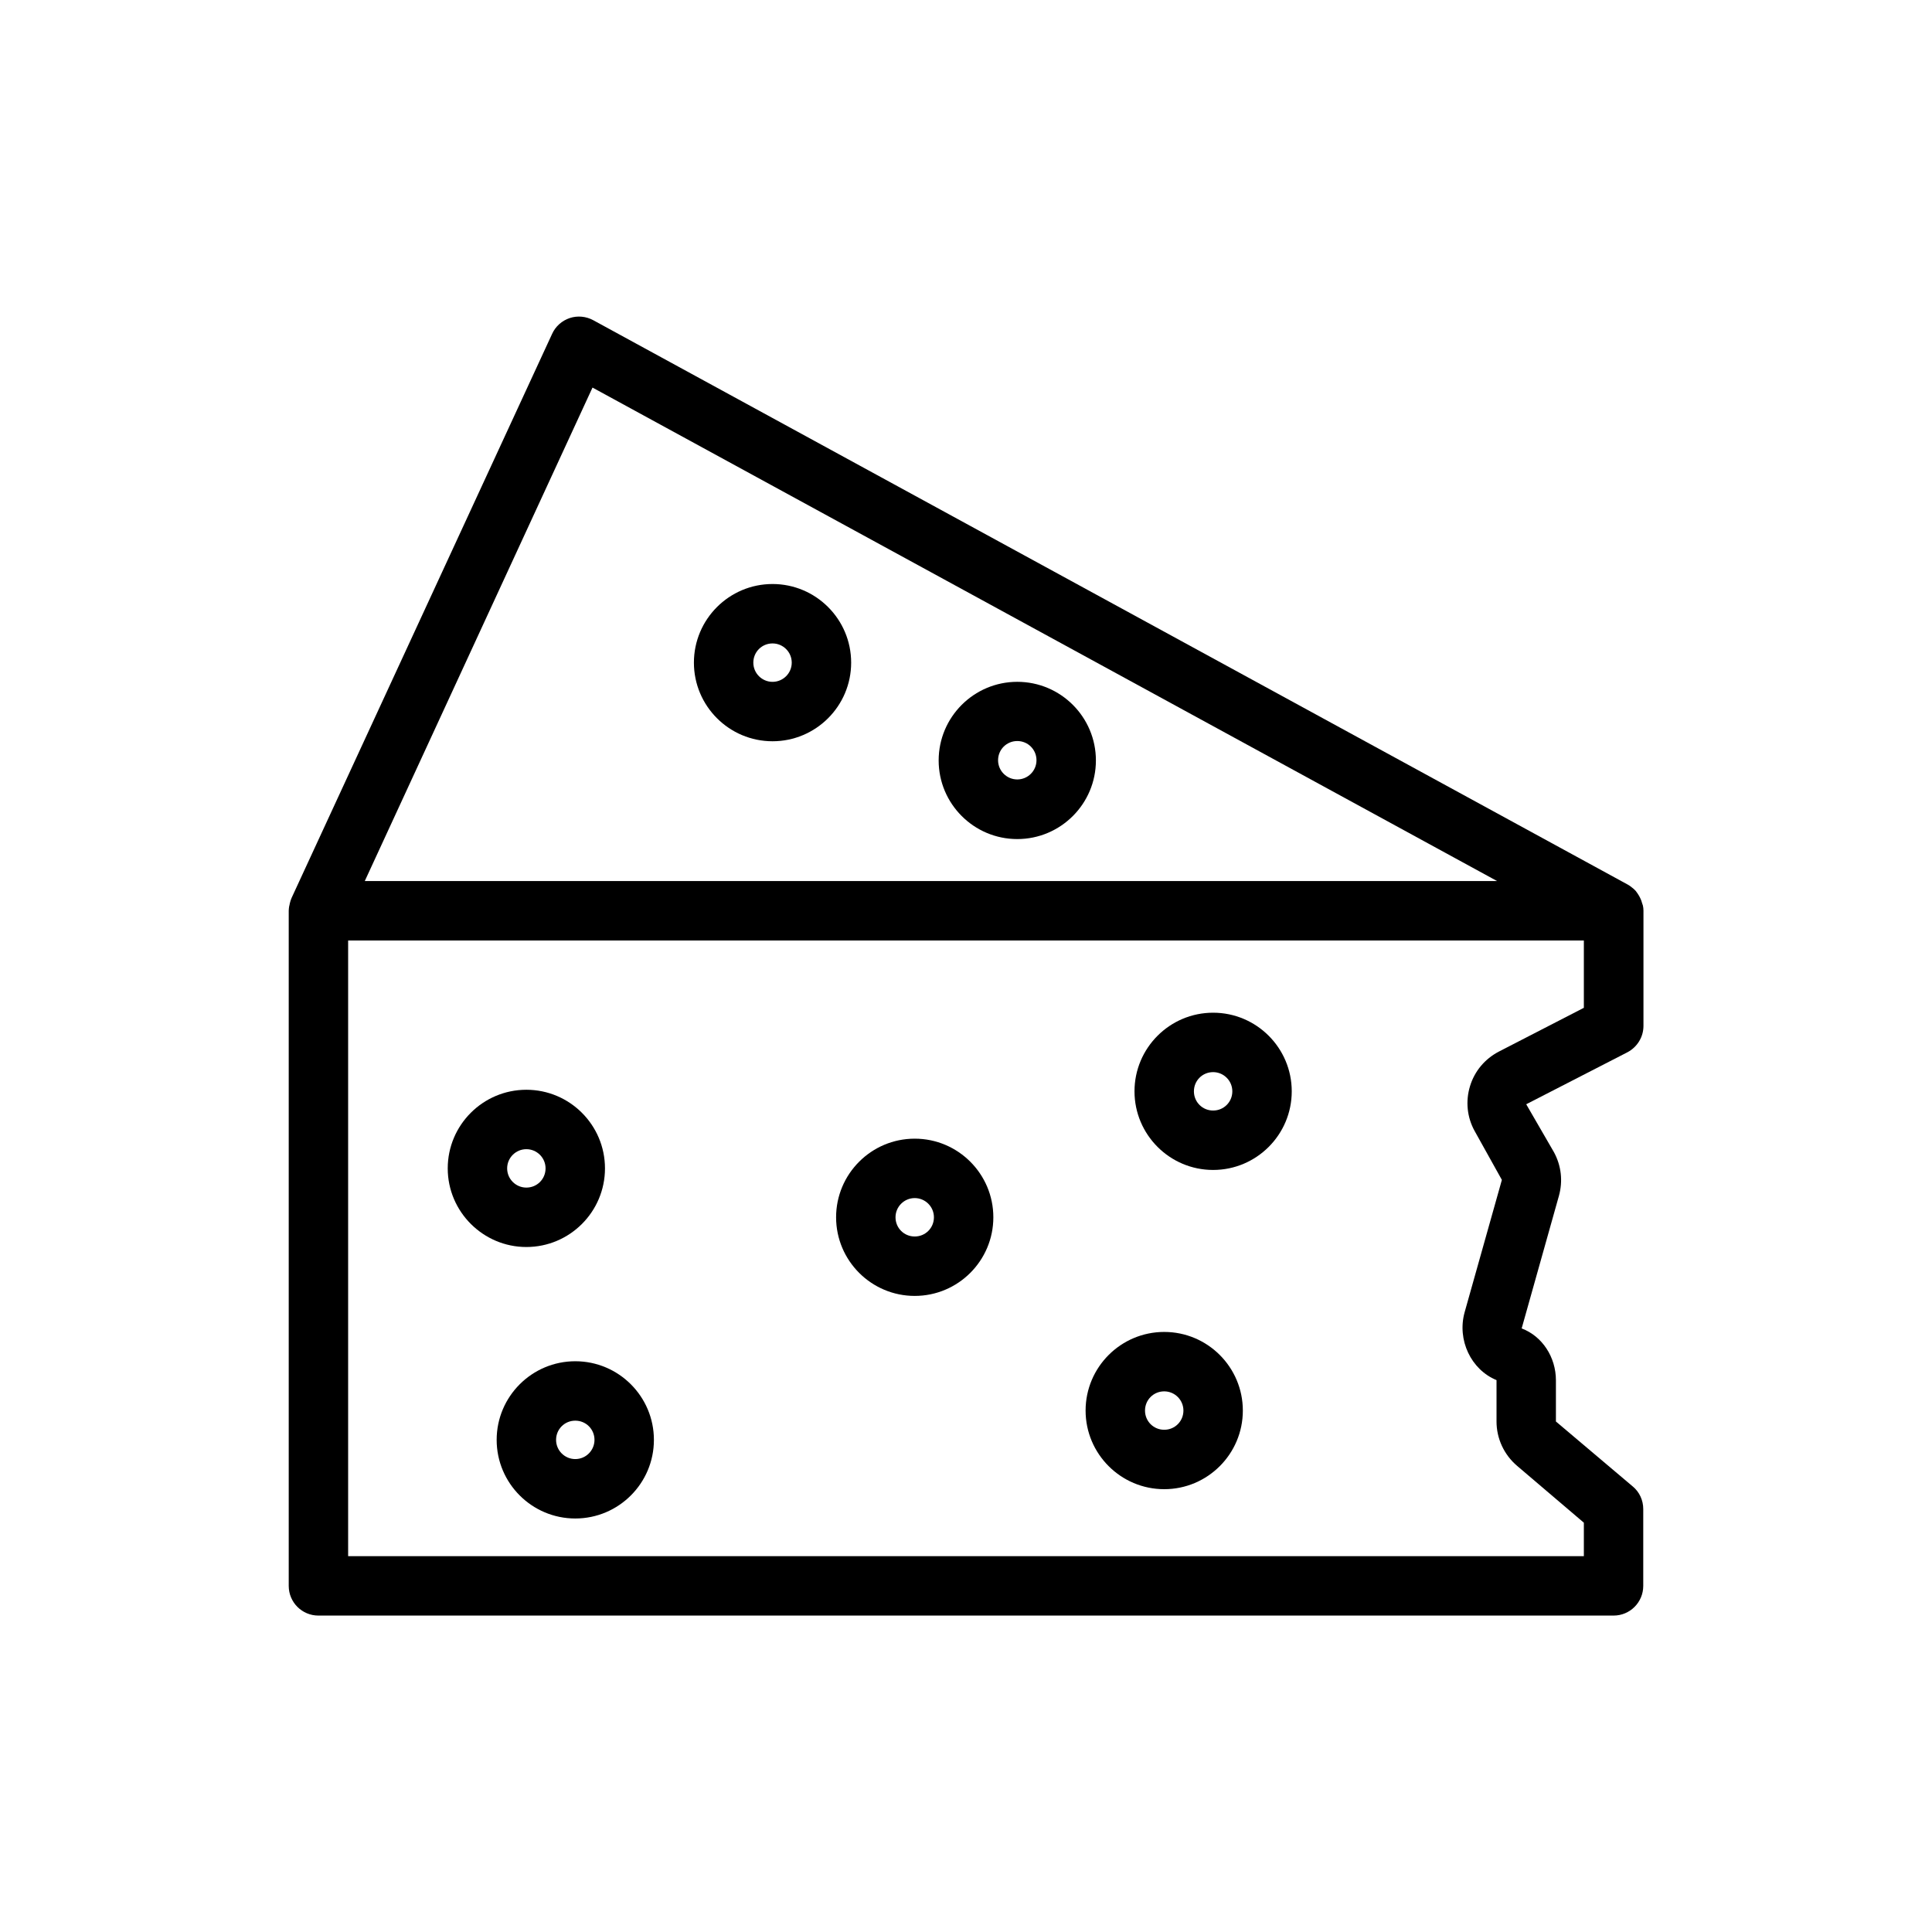 <?xml version="1.0" encoding="UTF-8"?>
<!-- Uploaded to: ICON Repo, www.iconrepo.com, Generator: ICON Repo Mixer Tools -->
<svg fill="#000000" width="800px" height="800px" version="1.1" viewBox="144 144 512 512" xmlns="http://www.w3.org/2000/svg">
 <g>
  <path d="m283.49 474.47c11.492 0 20.836-9.34 20.836-20.836 0-11.492-9.34-20.836-20.836-20.836-11.492 0-20.836 9.34-20.836 20.836 0 11.492 9.395 20.836 20.836 20.836zm0-25.926c2.781 0 5.09 2.258 5.09 5.09 0 2.832-2.258 5.09-5.09 5.09-2.781 0-5.09-2.258-5.09-5.09 0-2.832 2.309-5.09 5.09-5.09z"/>
  <path d="m348.73 298.77c-11.492 0-20.836 9.34-20.836 20.836 0 11.492 9.34 20.836 20.836 20.836 11.492 0 20.836-9.34 20.836-20.836-0.004-11.496-9.344-20.836-20.836-20.836zm0 25.926c-2.781 0-5.09-2.258-5.09-5.09 0-2.832 2.258-5.09 5.09-5.09 2.781 0 5.09 2.258 5.09 5.09 0 2.832-2.309 5.09-5.09 5.09z"/>
  <path d="m413.59 324.69c-11.492 0-20.836 9.34-20.836 20.836 0 11.492 9.34 20.836 20.836 20.836 11.492 0 20.836-9.34 20.836-20.836s-9.34-20.836-20.836-20.836zm0 25.871c-2.781 0-5.09-2.258-5.09-5.09 0-2.832 2.258-5.09 5.09-5.09 2.832 0 5.09 2.258 5.09 5.09 0 2.832-2.309 5.09-5.09 5.09z"/>
  <path d="m386.41 487.43c11.492 0 20.836-9.34 20.836-20.836 0-11.492-9.34-20.836-20.836-20.836-11.492 0-20.836 9.34-20.836 20.836s9.344 20.836 20.836 20.836zm0-25.926c2.781 0 5.09 2.258 5.09 5.09s-2.258 5.09-5.09 5.09-5.09-2.258-5.09-5.09 2.309-5.09 5.09-5.09z"/>
  <path d="m465.49 454.05c11.492 0 20.836-9.34 20.836-20.836 0-11.492-9.34-20.836-20.836-20.836-11.492 0-20.836 9.34-20.836 20.836 0.004 11.492 9.344 20.836 20.836 20.836zm0-25.926c2.781 0 5.09 2.258 5.09 5.09s-2.258 5.09-5.09 5.09c-2.832 0-5.09-2.258-5.09-5.09 0-2.836 2.258-5.09 5.09-5.09z"/>
  <path d="m452.53 538.65c11.492 0 20.836-9.34 20.836-20.836 0-11.492-9.34-20.836-20.836-20.836-11.492 0-20.836 9.34-20.836 20.836 0 11.492 9.344 20.836 20.836 20.836zm0-25.926c2.781 0 5.09 2.258 5.09 5.09 0 2.832-2.258 5.09-5.09 5.09s-5.09-2.258-5.09-5.09c0-2.832 2.254-5.09 5.09-5.09z"/>
  <path d="m275.62 525.58c0 11.492 9.34 20.836 20.836 20.836 11.492 0 20.836-9.34 20.836-20.836 0-11.492-9.34-20.836-20.836-20.836-11.496 0.004-20.836 9.344-20.836 20.836zm25.926 0c0 2.781-2.258 5.09-5.09 5.09-2.781 0-5.09-2.258-5.09-5.09s2.258-5.09 5.09-5.09 5.09 2.258 5.09 5.09z"/>
  <path d="m579.01 382.79c-0.262-0.734-0.578-1.258-0.629-1.363-0.156-0.316-0.684-1.051-0.891-1.312-0.418-0.473-0.84-0.789-1.102-0.996-0.316-0.262-0.684-0.523-0.996-0.684l-274.16-149.57c-1.941-1.051-4.199-1.258-6.246-0.578-2.047 0.684-3.777 2.203-4.672 4.199l-69.012 149.41c-0.211 0.473-0.367 0.945-0.473 1.418-0.051 0.105-0.051 0.211-0.051 0.262-0.051 0.156-0.105 0.418-0.156 0.684-0.051 0.367-0.105 0.734-0.105 1.102v178.91c0 4.356 3.516 7.871 7.871 7.871h343.22c4.356 0 7.871-3.516 7.871-7.871v-20.363c0-2.309-0.996-4.512-2.781-5.984l-20.363-17.215v-10.914c0-6.141-3.621-11.703-9.078-13.75l9.867-35.109c1.102-3.938 0.629-8.031-1.312-11.598l-7.348-12.699 26.766-13.75c2.625-1.363 4.305-4.039 4.305-7.031v-30.543c0-0.418-0.051-0.945-0.156-1.363-0.16-0.375-0.266-0.844-0.371-1.16zm-277.99-136.08 239.73 130.78h-300.08zm262.72 164.37-22.516 11.598c-3.727 1.941-6.453 5.195-7.66 9.184-1.207 3.988-0.789 8.238 1.258 11.914l7.191 12.91-9.867 35.059c-2.047 7.348 1.68 15.219 8.449 18v10.969c0 4.512 1.996 8.816 5.457 11.754l17.688 15.062v8.871h-327.48v-163.16h327.48z"/>
 </g>
</svg>